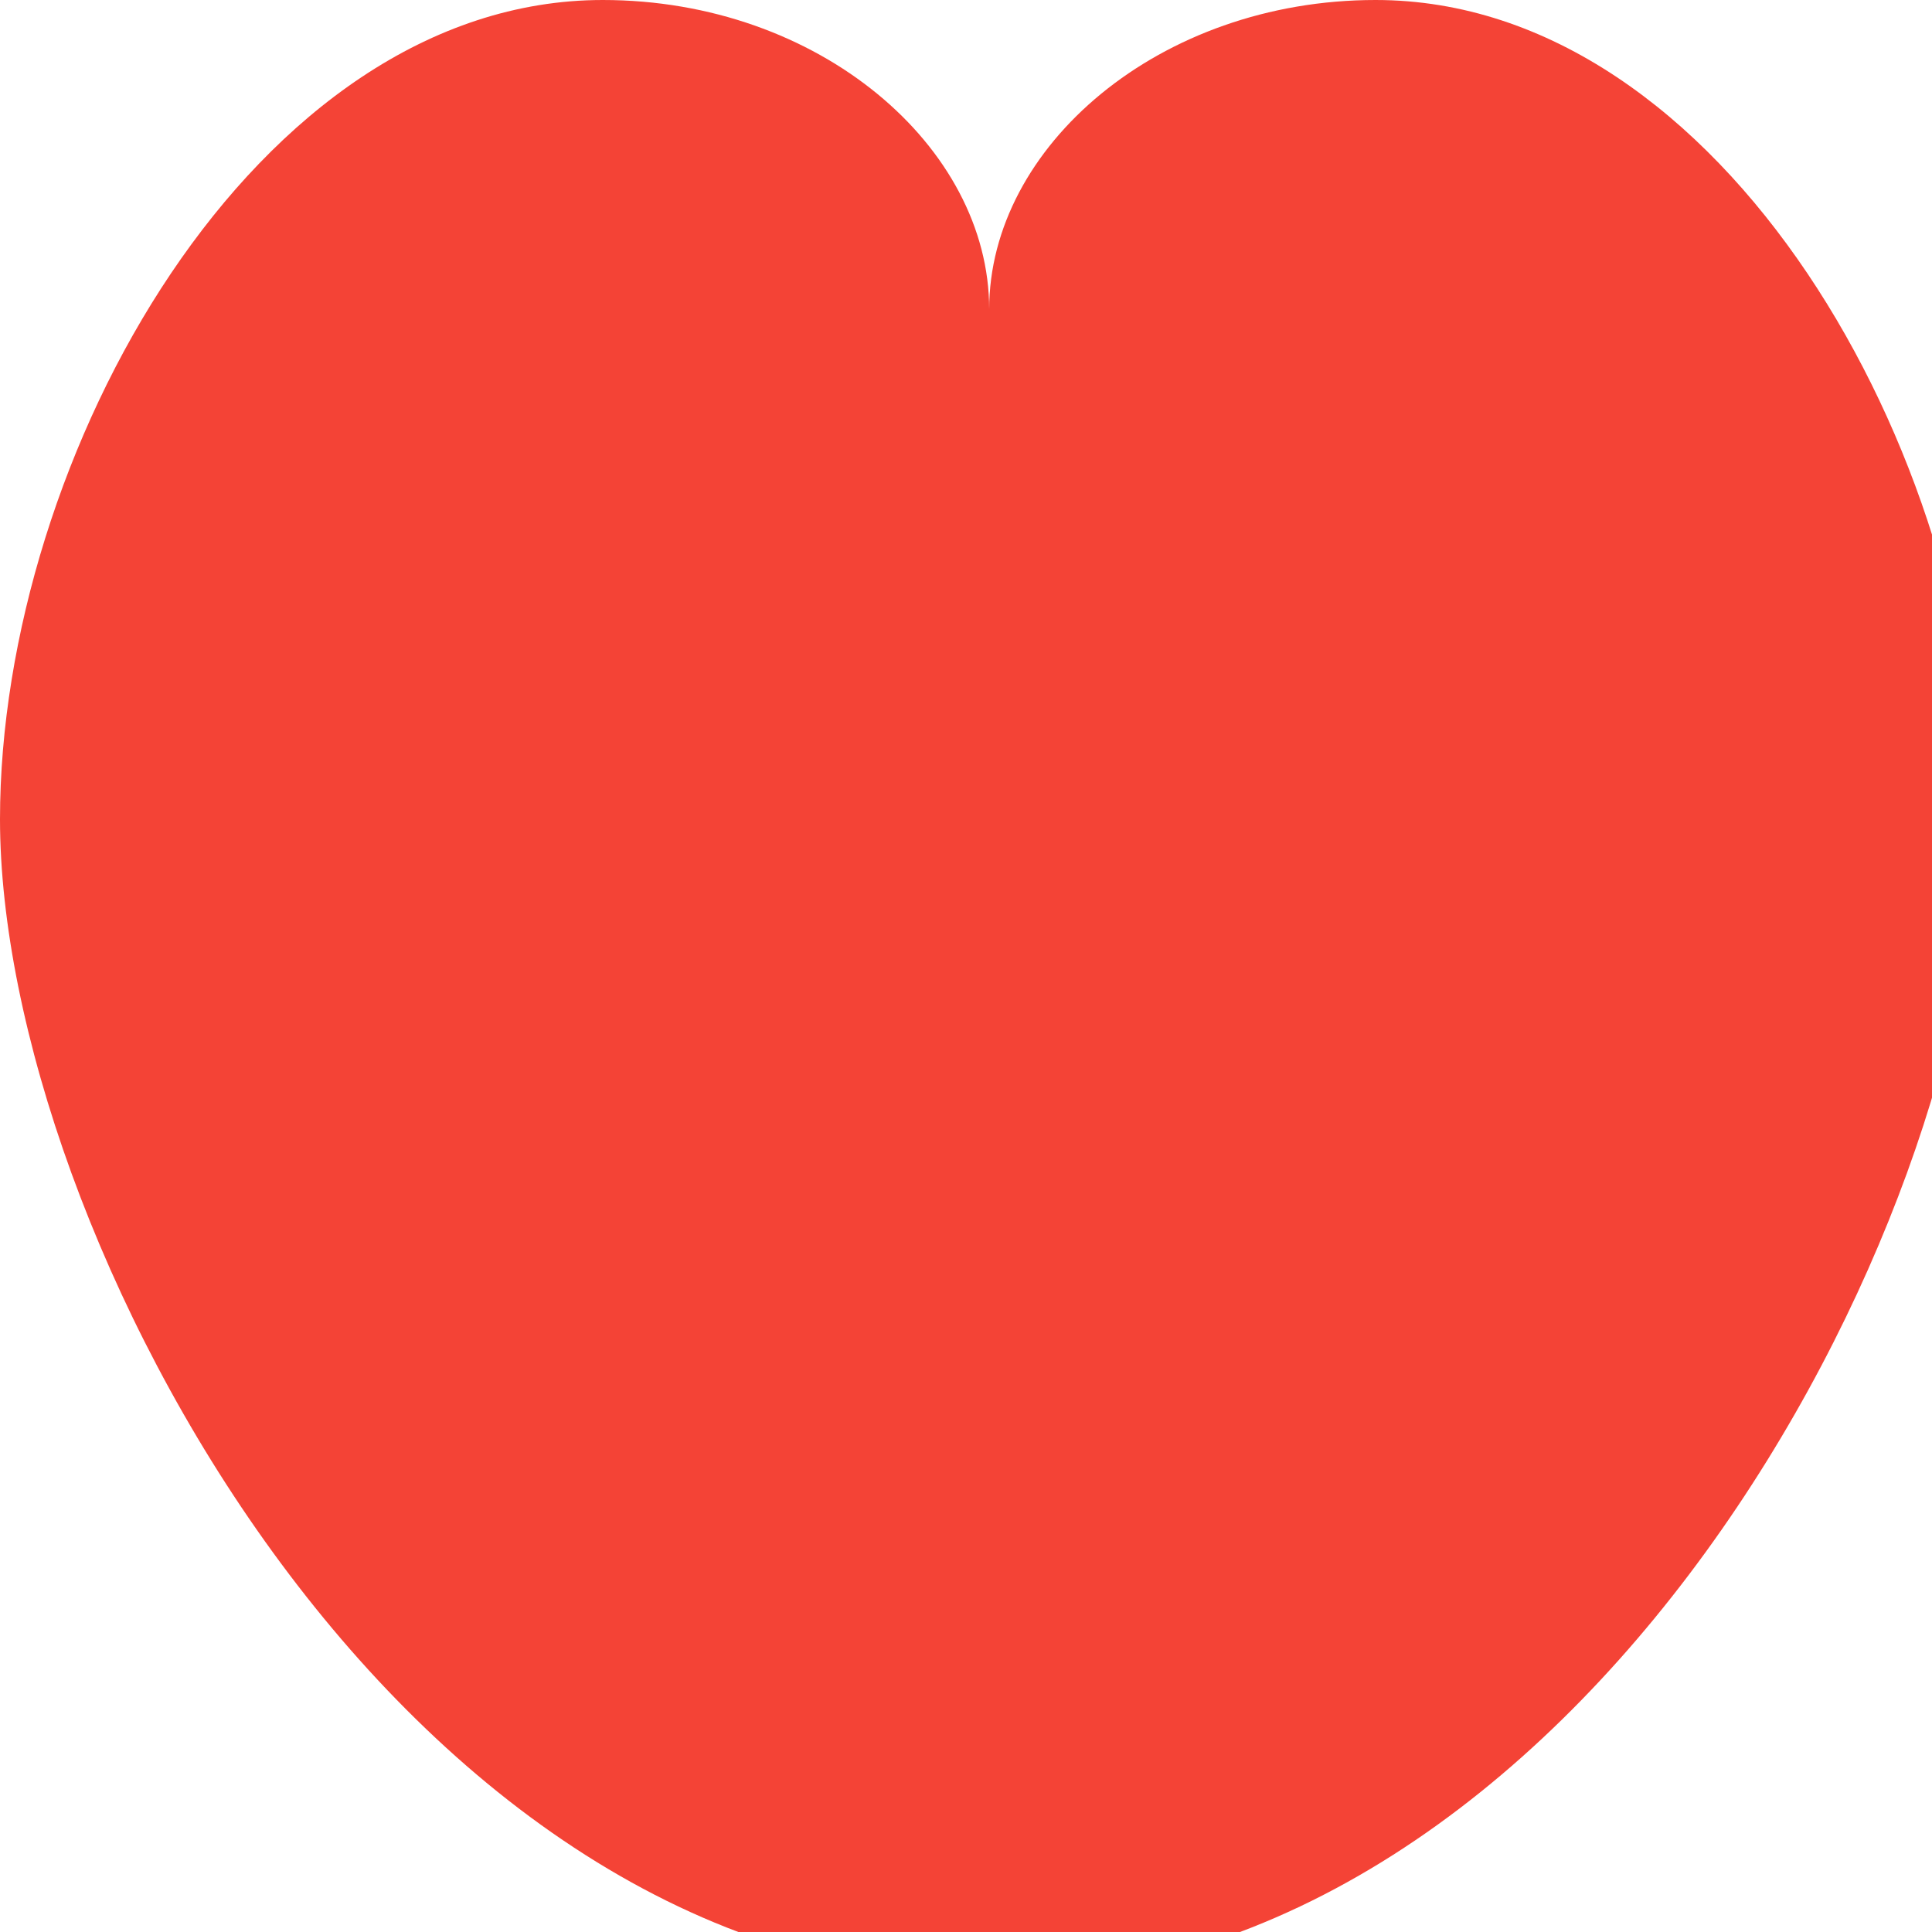 <!--

Generated by DrawGPT.
Free, open source, AI generated images in SVG, PNG, and HTML Canvas format.
https://drawgpt.ai

Created: 2023-09-26T19:05:06.656Z
Link: https://drawgpt.ai/prompt/55970/

-->
<svg xmlns="http://www.w3.org/2000/svg" xmlns:xlink="http://www.w3.org/1999/xlink" width="500" height="500"><defs/><g><path fill="#f44336" stroke="none" paint-order="stroke fill markers" d=" M 256 80 C 256 38 300 0 356 0 C 446 0 512 118 512 212 C 512 318 409 512 256 512 C 103 512 0 318 0 212 C 0 118 66 0 156 0 C 212 0 256 38 256 80 Z"/></g></svg>